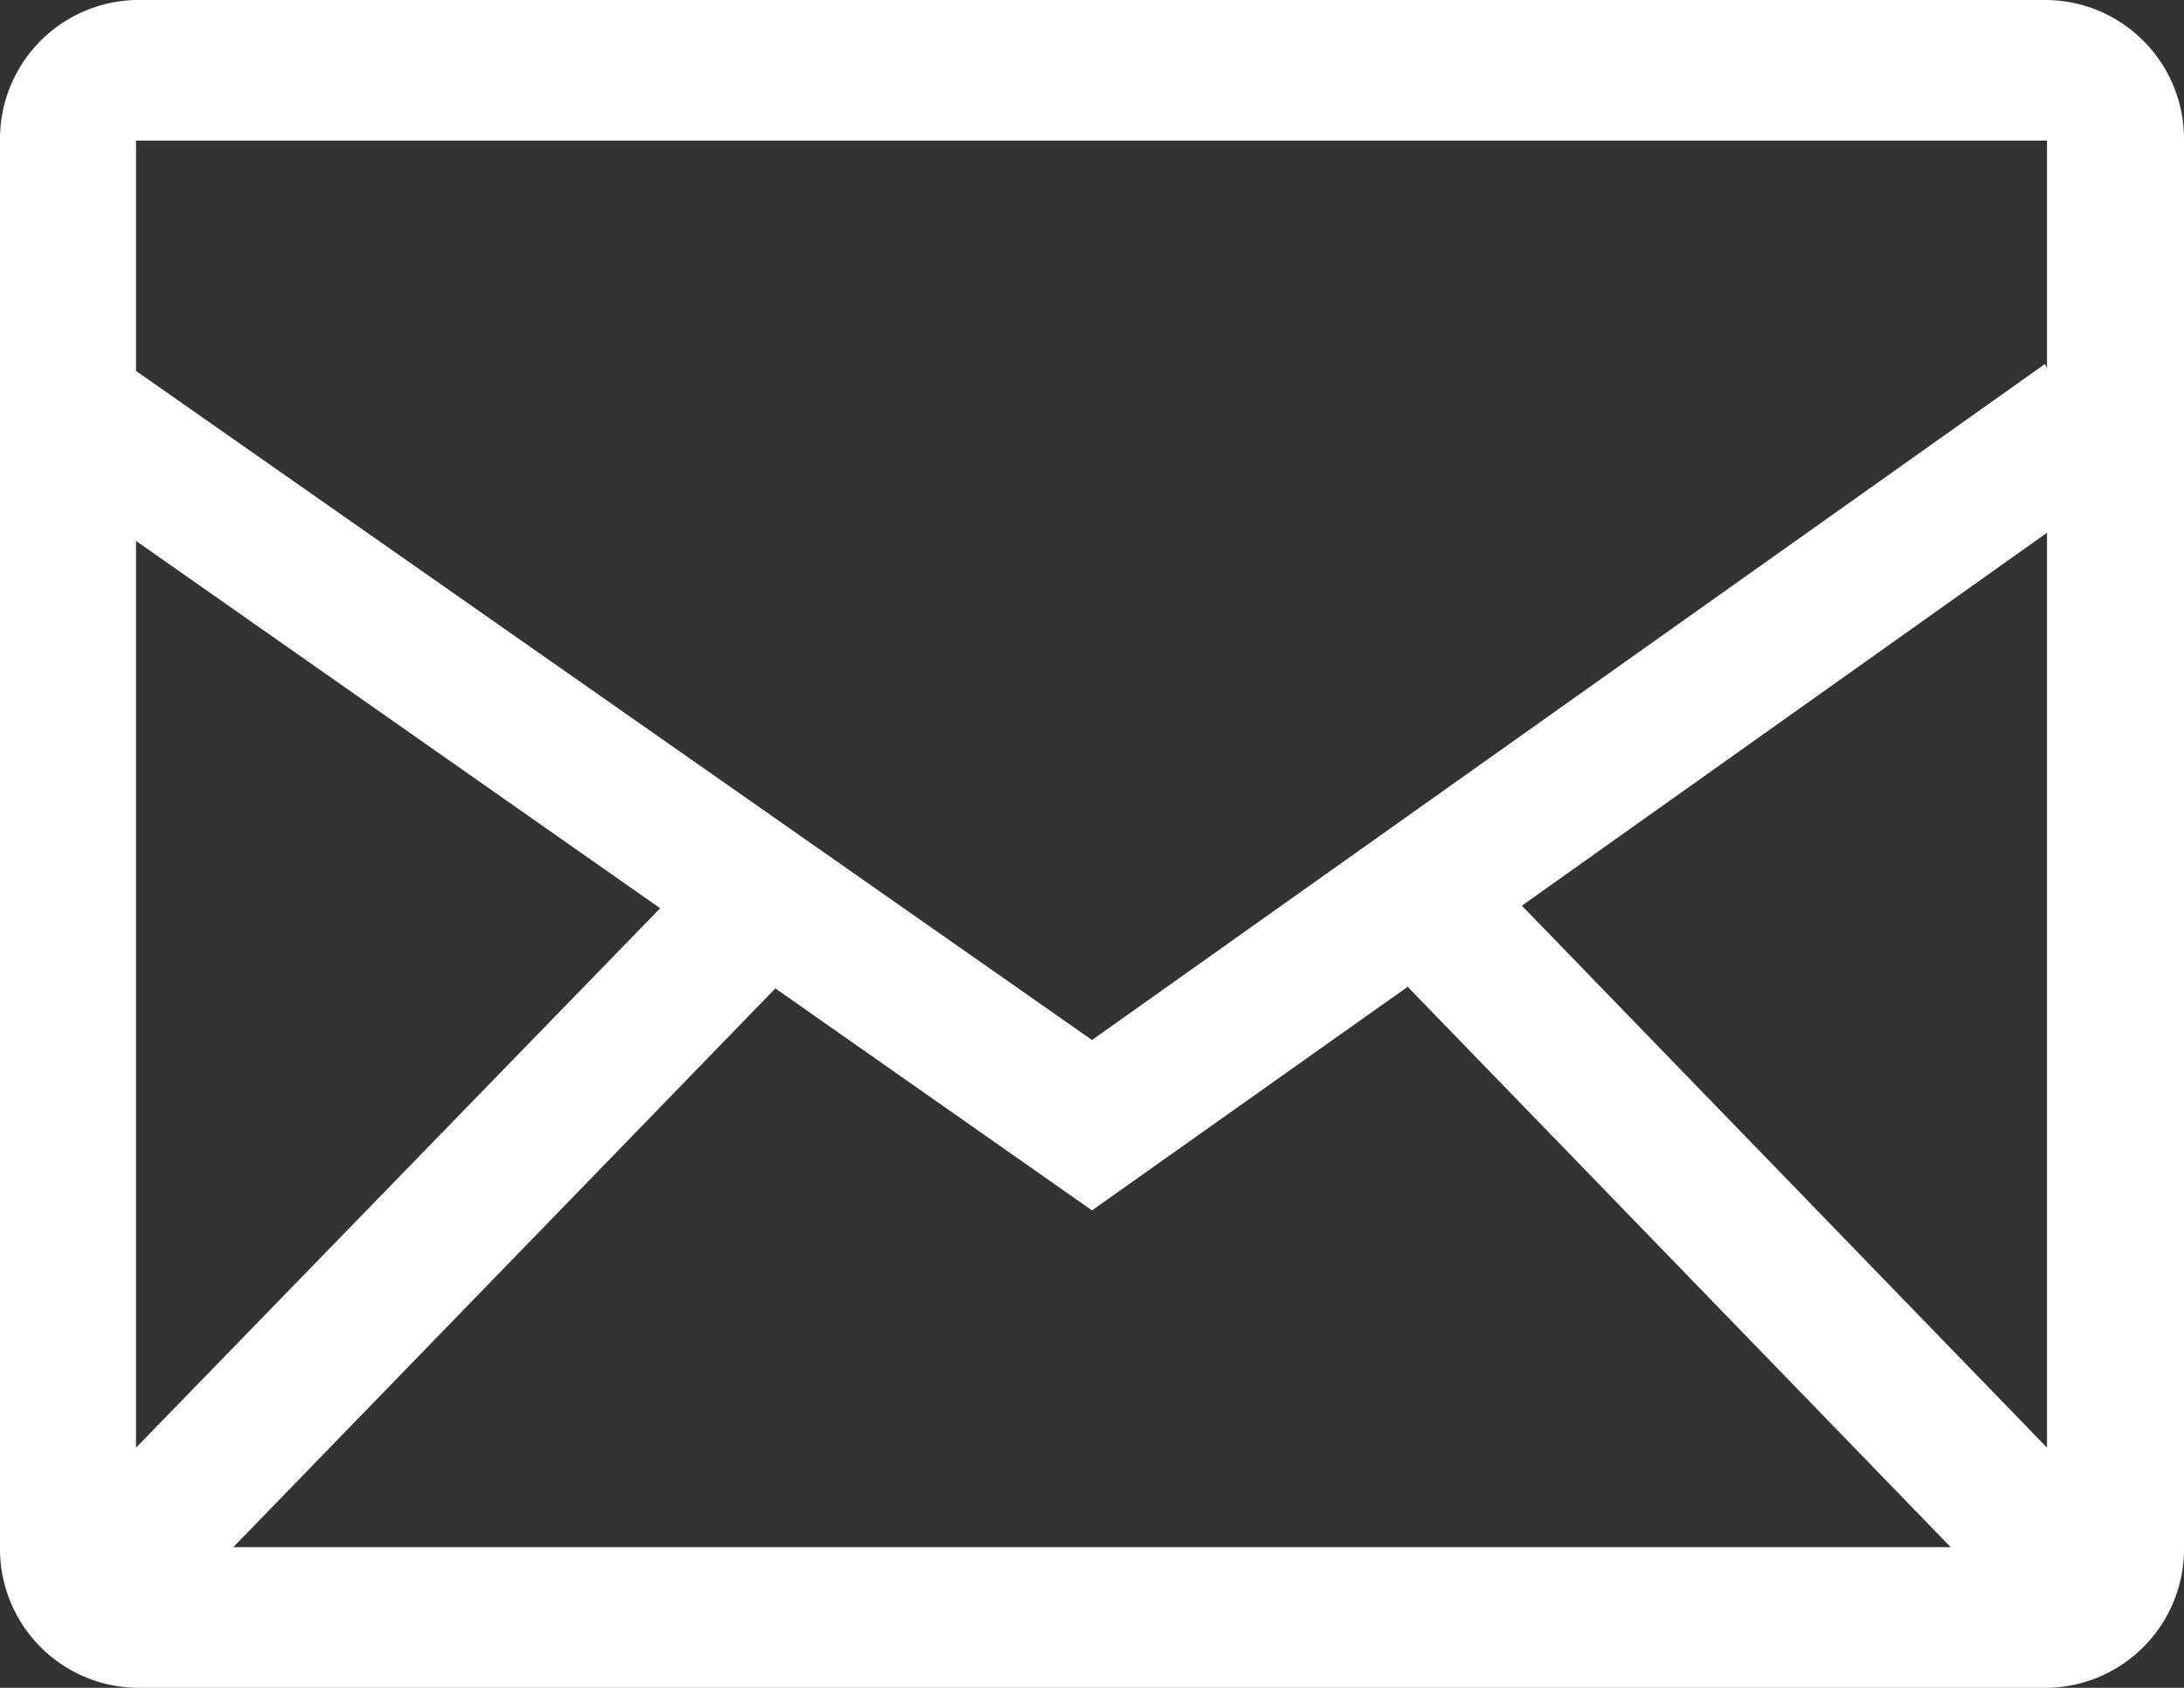 <svg xmlns="http://www.w3.org/2000/svg" width="22" height="17" viewBox="0 0 22 17">
  <rect x="0" y="0" width="22" height="17" fill="#333333" stroke="none"/>
  <defs>
    <style>
      .cls-1 {
        fill: #fff;
        fill-rule: evenodd;
      }
    </style>
  </defs>
  <path id="シェイプ_244_1" data-name="シェイプ 244 1" class="cls-1" d="M1692.62,20h-19.25a1.4,1.4,0,0,0-1.37,1.416V35.583A1.4,1.4,0,0,0,1673.37,37h19.25a1.4,1.4,0,0,0,1.38-1.417V21.416A1.4,1.4,0,0,0,1692.62,20Zm-12.81,9.955,3.19,2.236,3.18-2.252,5.47,5.644h-17.3l5.46-5.627h0Zm-6.44,4.626V25.448l5.28,3.7Zm13.96-5.459,5.29-3.756v9.215Zm5.29-7.707V23.71l-0.02-.044-9.6,6.809-9.63-6.739v-2.32h19.25Z" transform="translate(-1672 -20)"/>
</svg>
